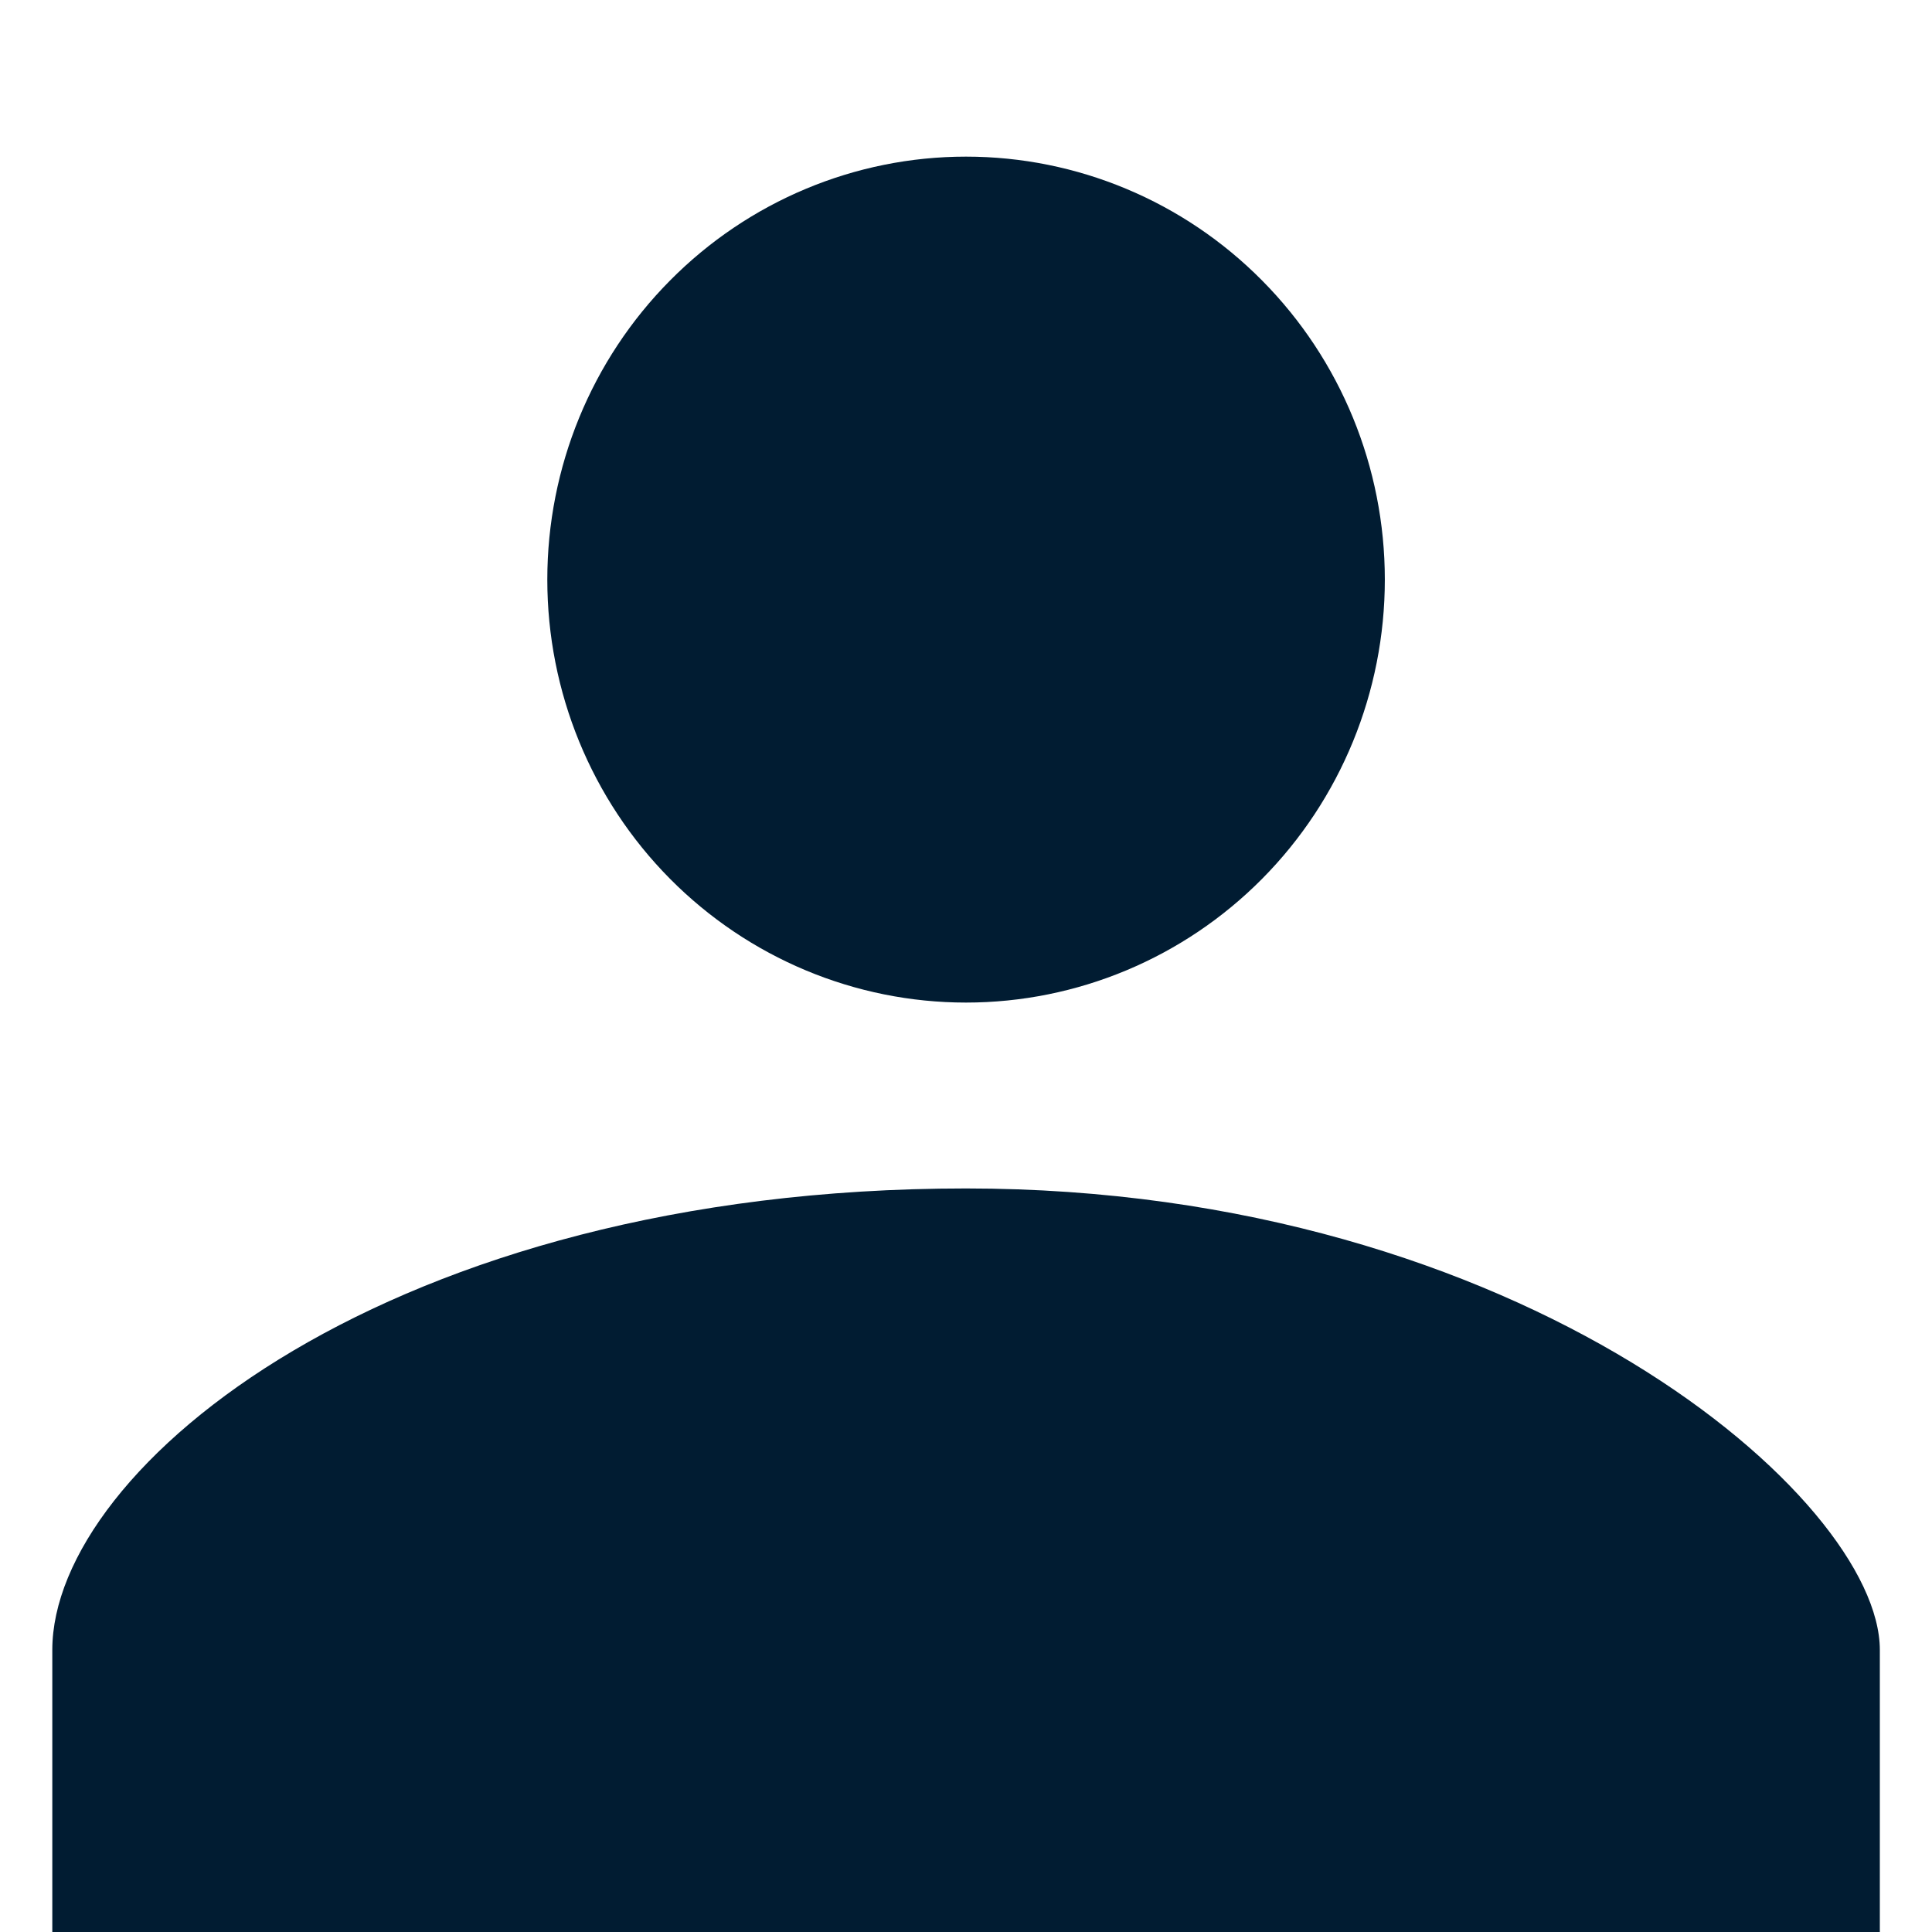 <svg width="14" height="14" viewBox="0 0 14 14" fill="none" xmlns="http://www.w3.org/2000/svg">
<path d="M7 7.265C6.196 7.265 5.424 6.942 4.855 6.368C4.285 5.793 3.966 5.013 3.966 4.2C3.966 3.387 4.285 2.608 4.855 2.033C5.424 1.458 6.196 1.135 7 1.135C7.805 1.135 8.577 1.458 9.146 2.033C9.716 2.608 10.035 3.387 10.035 4.2C10.035 5.013 9.716 5.793 9.146 6.368C8.577 6.942 7.805 7.265 7 7.265ZM7 8.612C11.035 8.612 13.622 10.861 13.622 11.956V14H0.379V11.956C0.379 10.632 2.828 8.612 7 8.612Z" fill="#011C32"/>
</svg>
